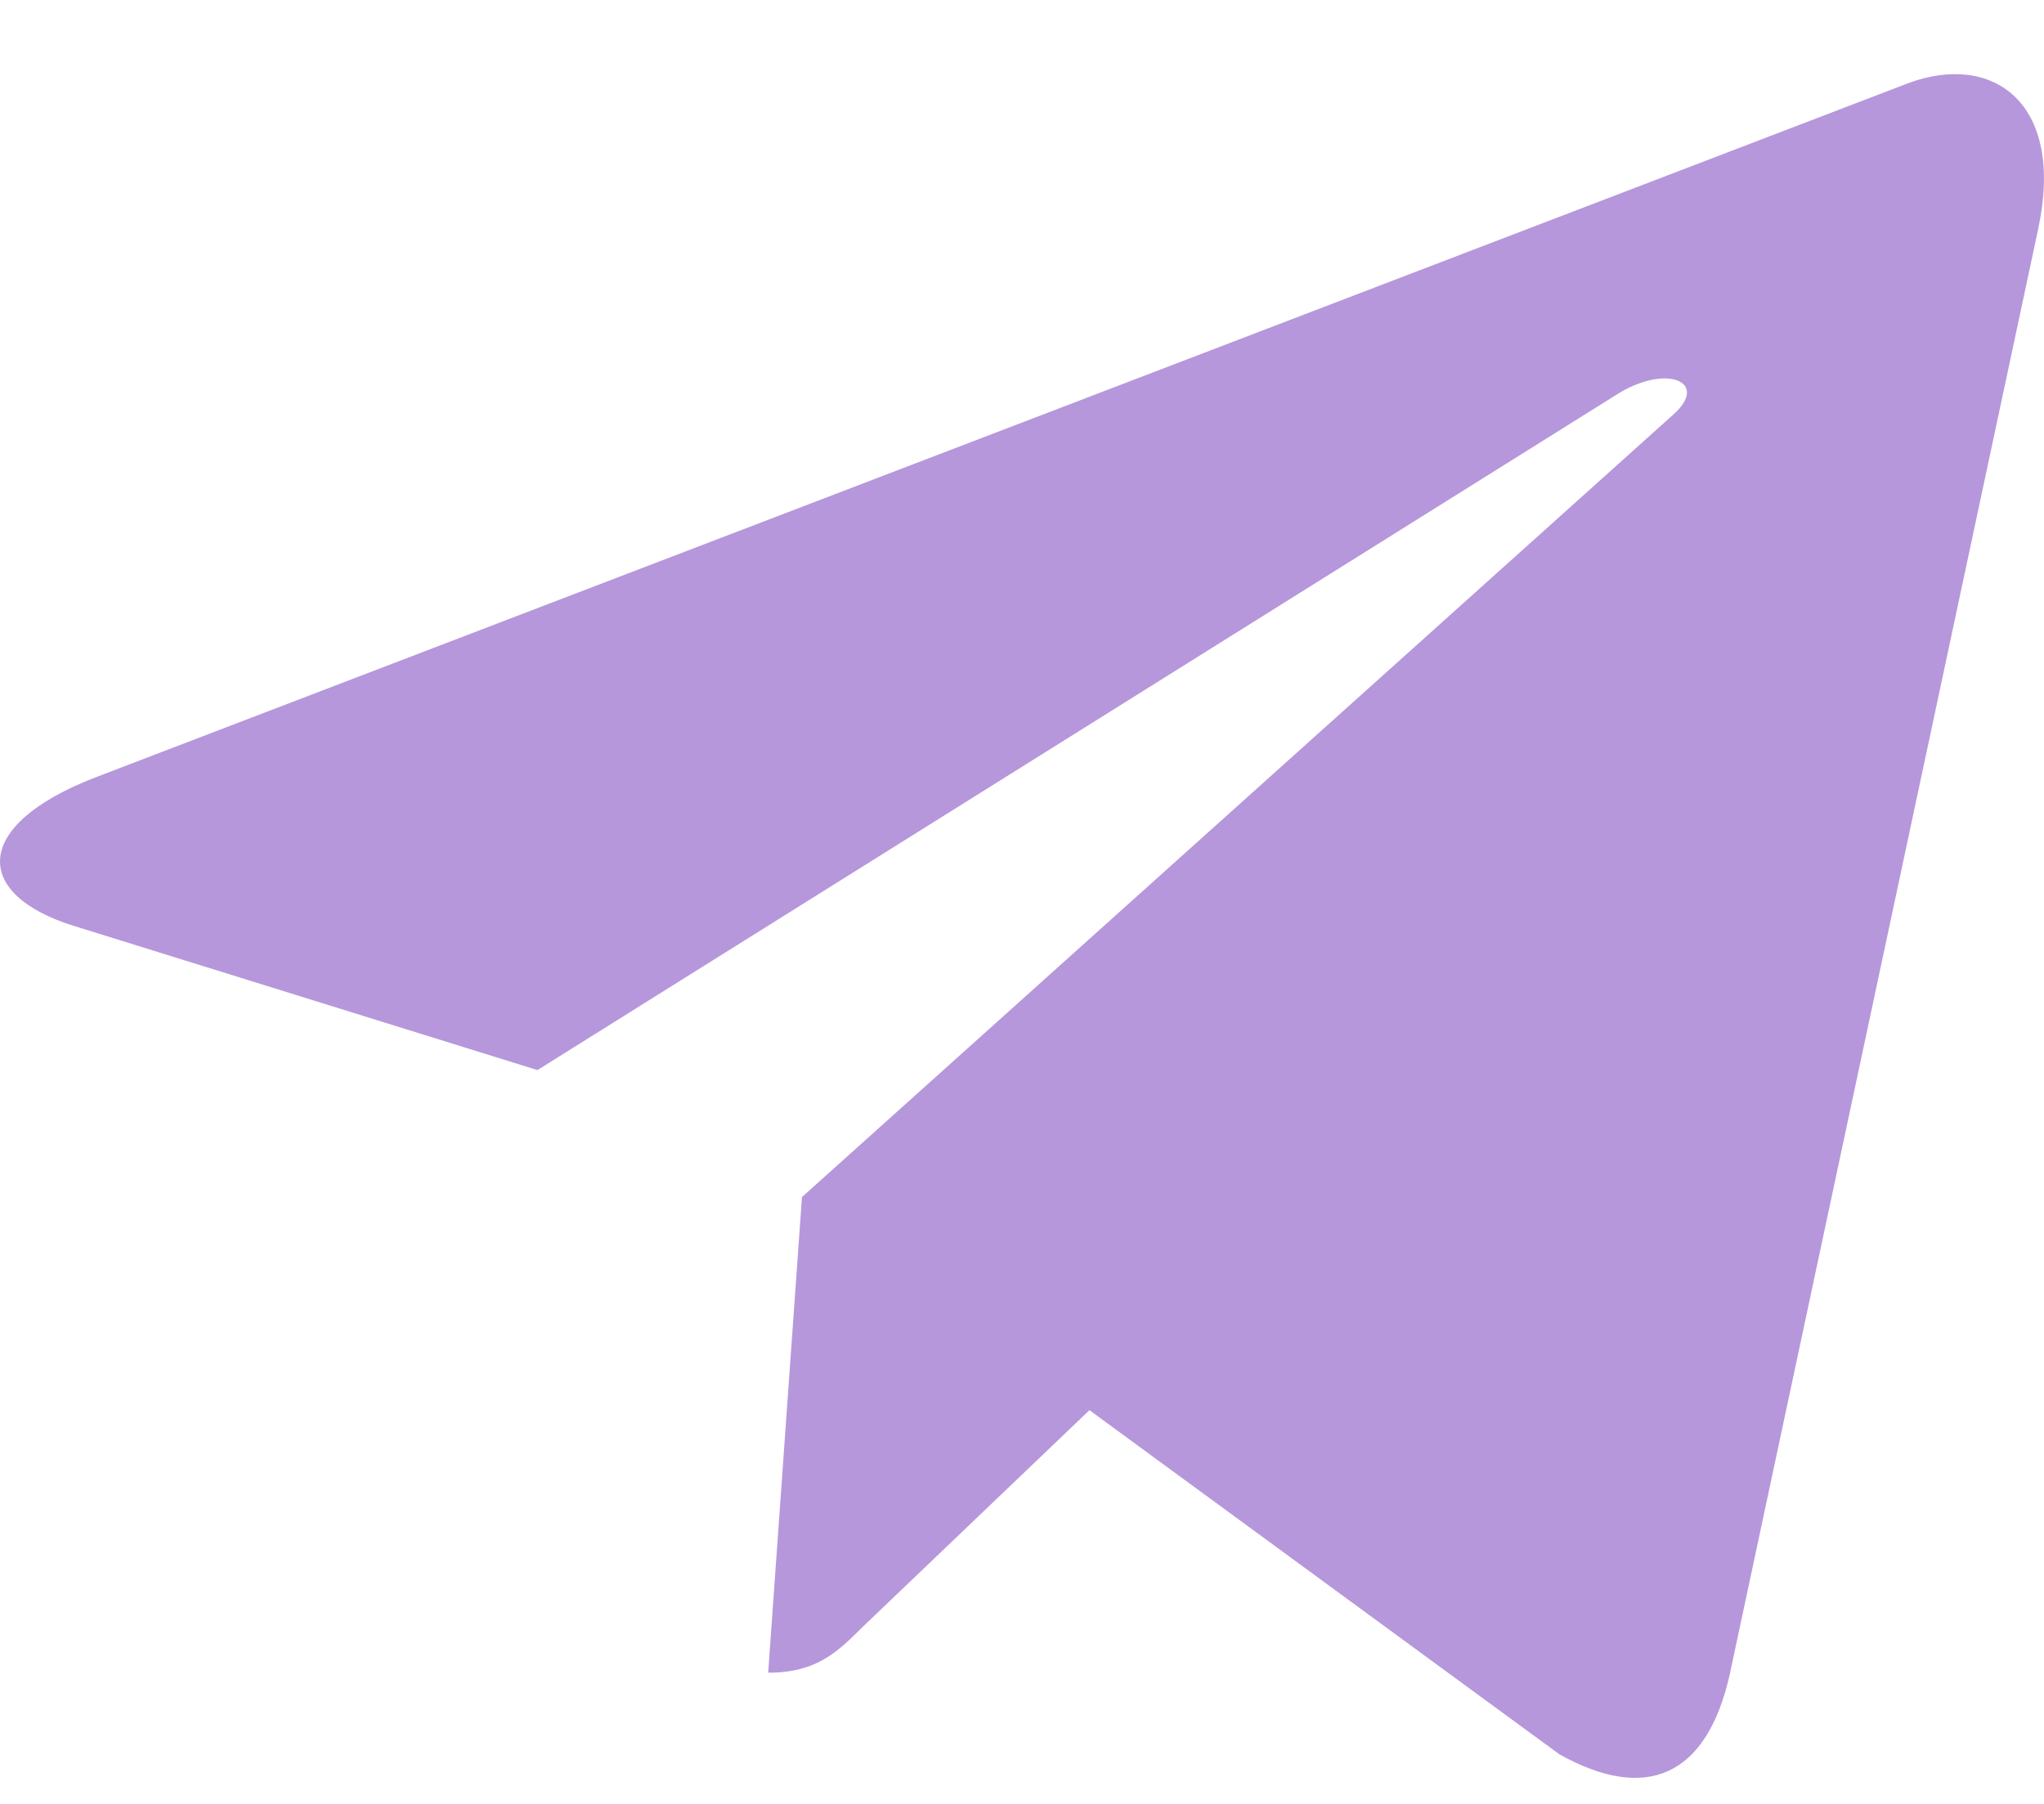 <svg width="17" height="15" viewBox="0 0 17 15" fill="none" xmlns="http://www.w3.org/2000/svg">
<path d="M6.67 9.954L6.389 13.909C6.792 13.909 6.966 13.736 7.175 13.528L9.061 11.726L12.97 14.588C13.687 14.988 14.192 14.777 14.385 13.929L16.951 1.907L16.951 1.906C17.179 0.846 16.568 0.432 15.87 0.692L0.789 6.466C-0.24 6.865 -0.224 7.439 0.614 7.699L4.47 8.898L13.425 3.294C13.847 3.015 14.23 3.17 13.915 3.449L6.67 9.954Z" fill="#B697DB"/>
</svg>

